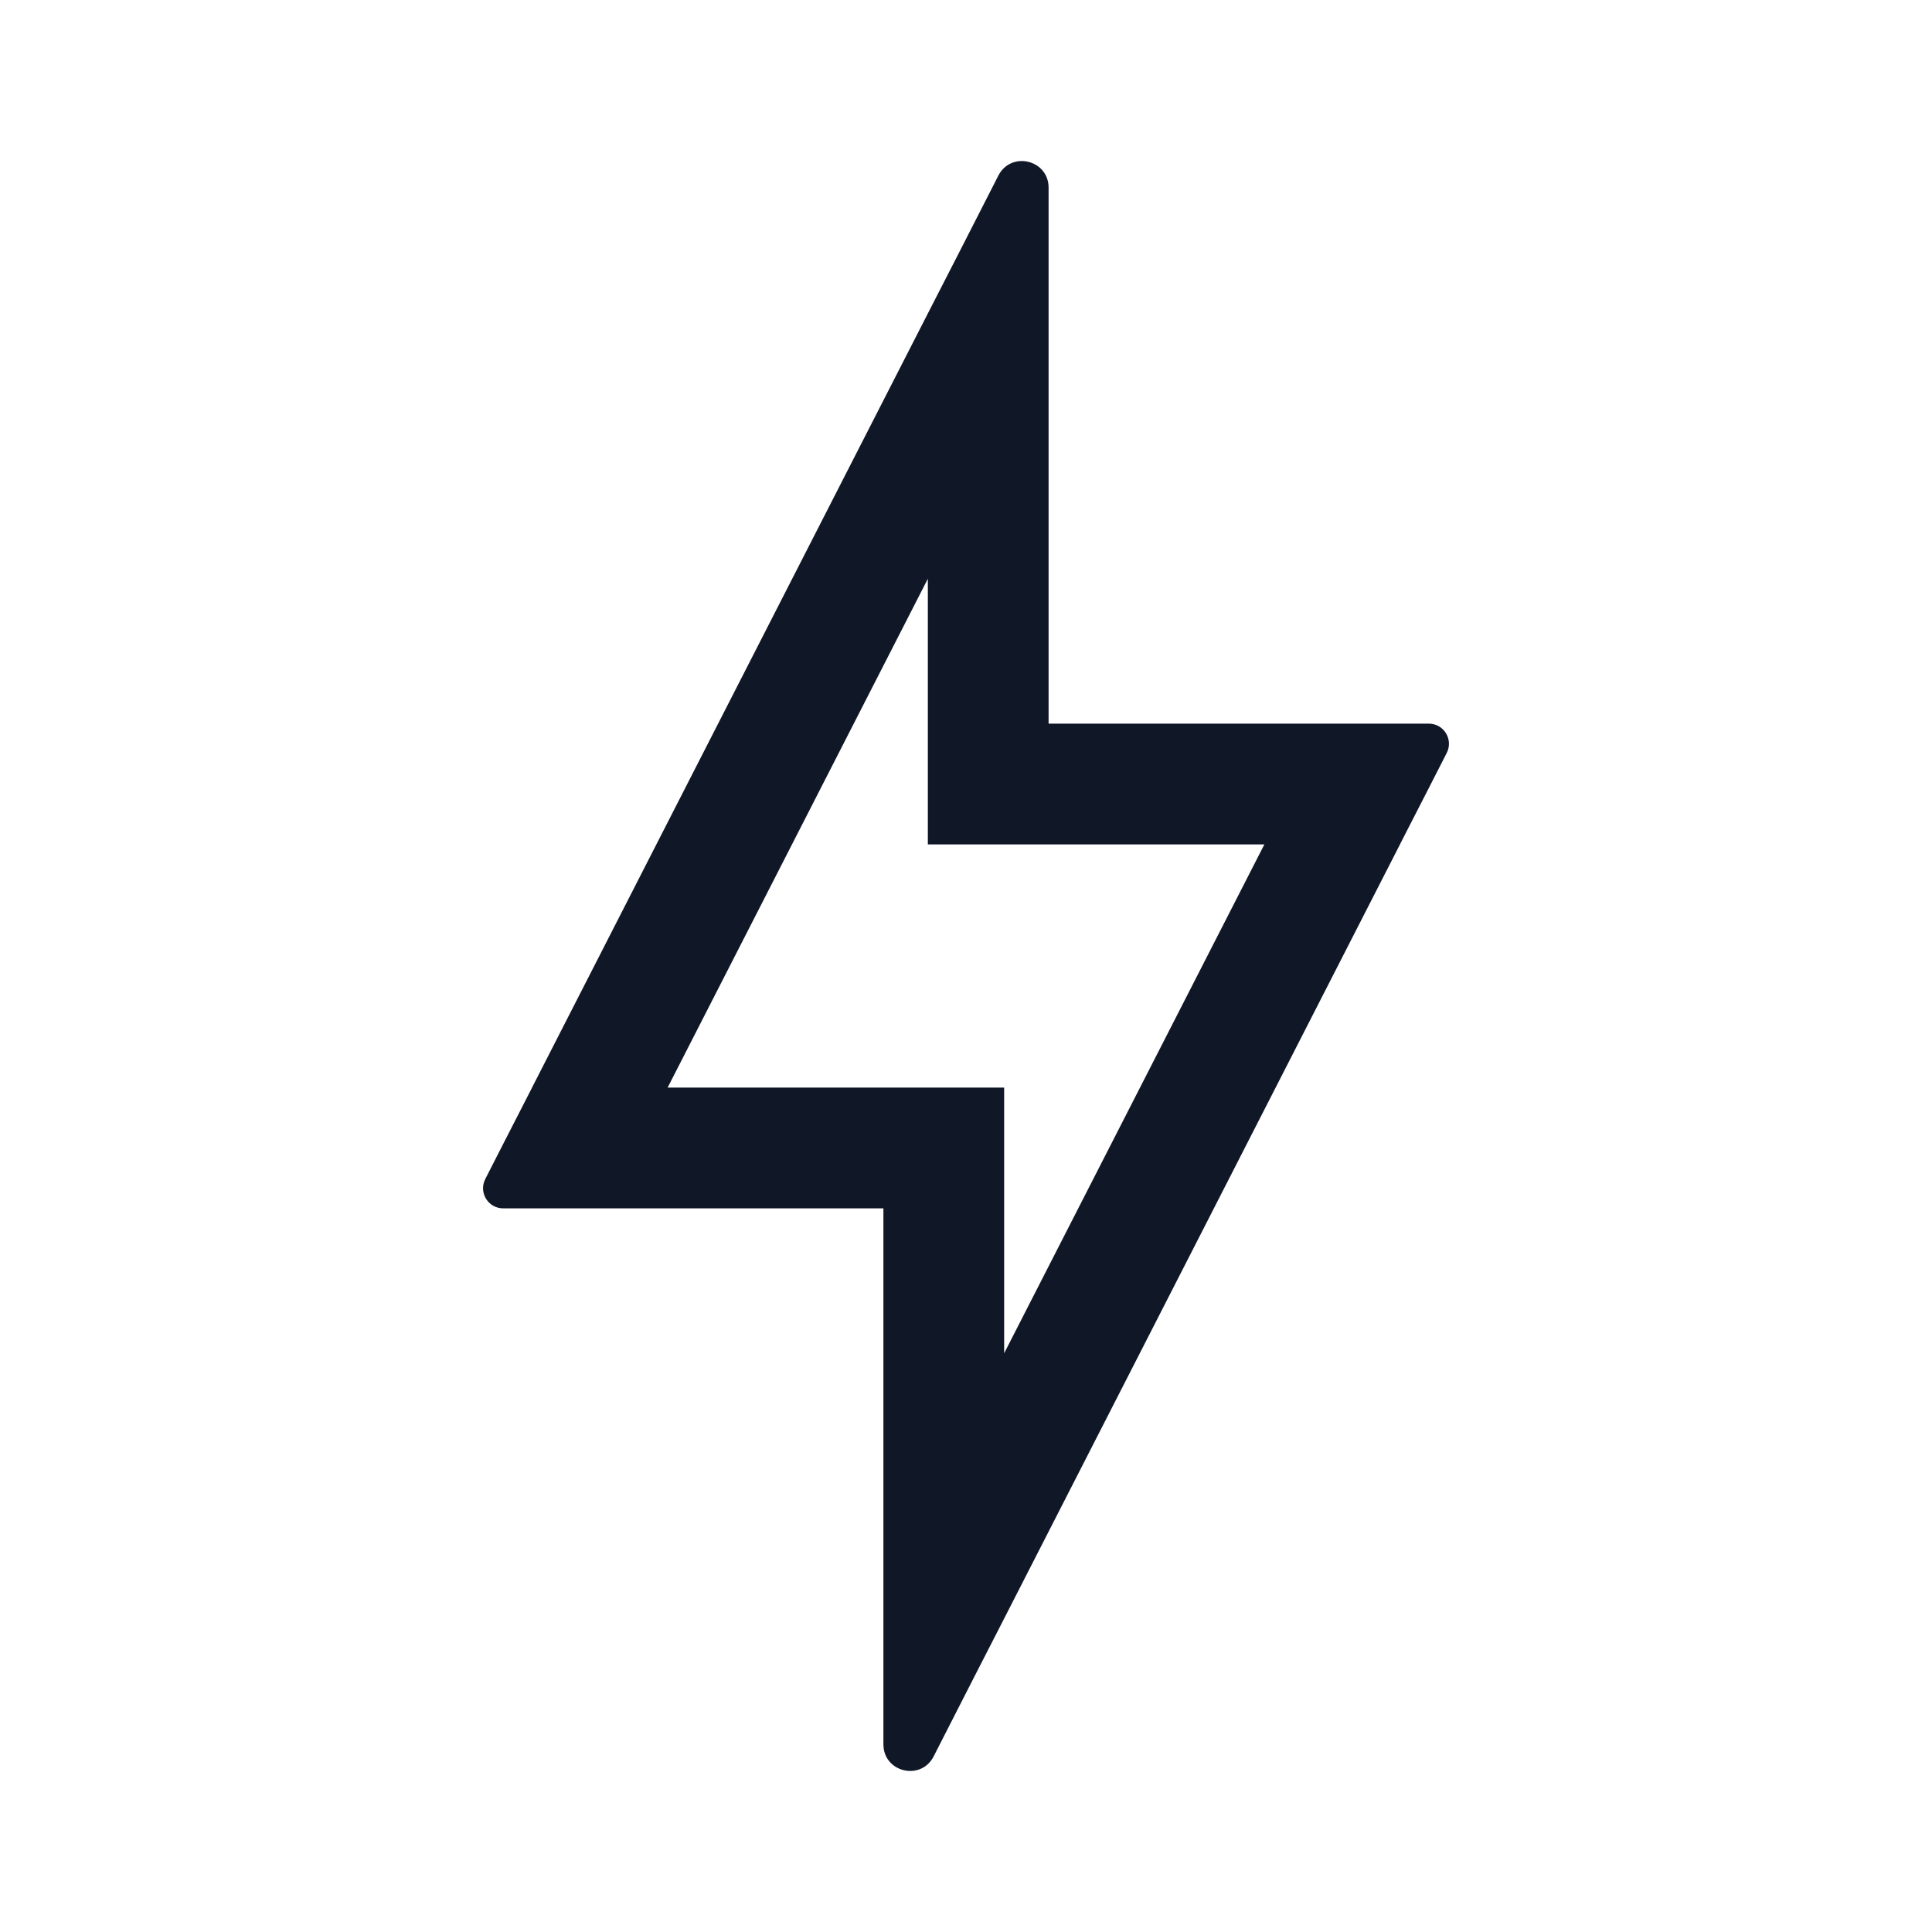 <svg width="16" height="16" viewBox="0 0 16 16" fill="none" xmlns="http://www.w3.org/2000/svg">
<path fill-rule="evenodd" clip-rule="evenodd" d="M8.316 9.007V10.007V11.207L10.471 6.993H8.684H7.684V5.993V4.793L5.529 9.007H7.316H8.316ZM4.406 9.007L7.684 2.596L7.926 2.124L8.217 1.554L8.268 1.454C8.374 1.248 8.684 1.323 8.684 1.554V1.667V2.307V2.837V4.993V5.993H9.684H10.982H11.016H11.507H11.833C11.958 5.993 12.038 6.125 11.981 6.236L11.833 6.526L11.609 6.963L11.594 6.993L8.316 13.404L8.074 13.876L7.783 14.446L7.732 14.546C7.626 14.752 7.316 14.677 7.316 14.446V14.333V13.693V13.163V11.007V10.007H6.316H5.018H4.984H4.493H4.167C4.042 10.007 3.962 9.875 4.019 9.764L4.167 9.474L4.391 9.037L4.406 9.007Z" fill="#101828"/>
</svg>
